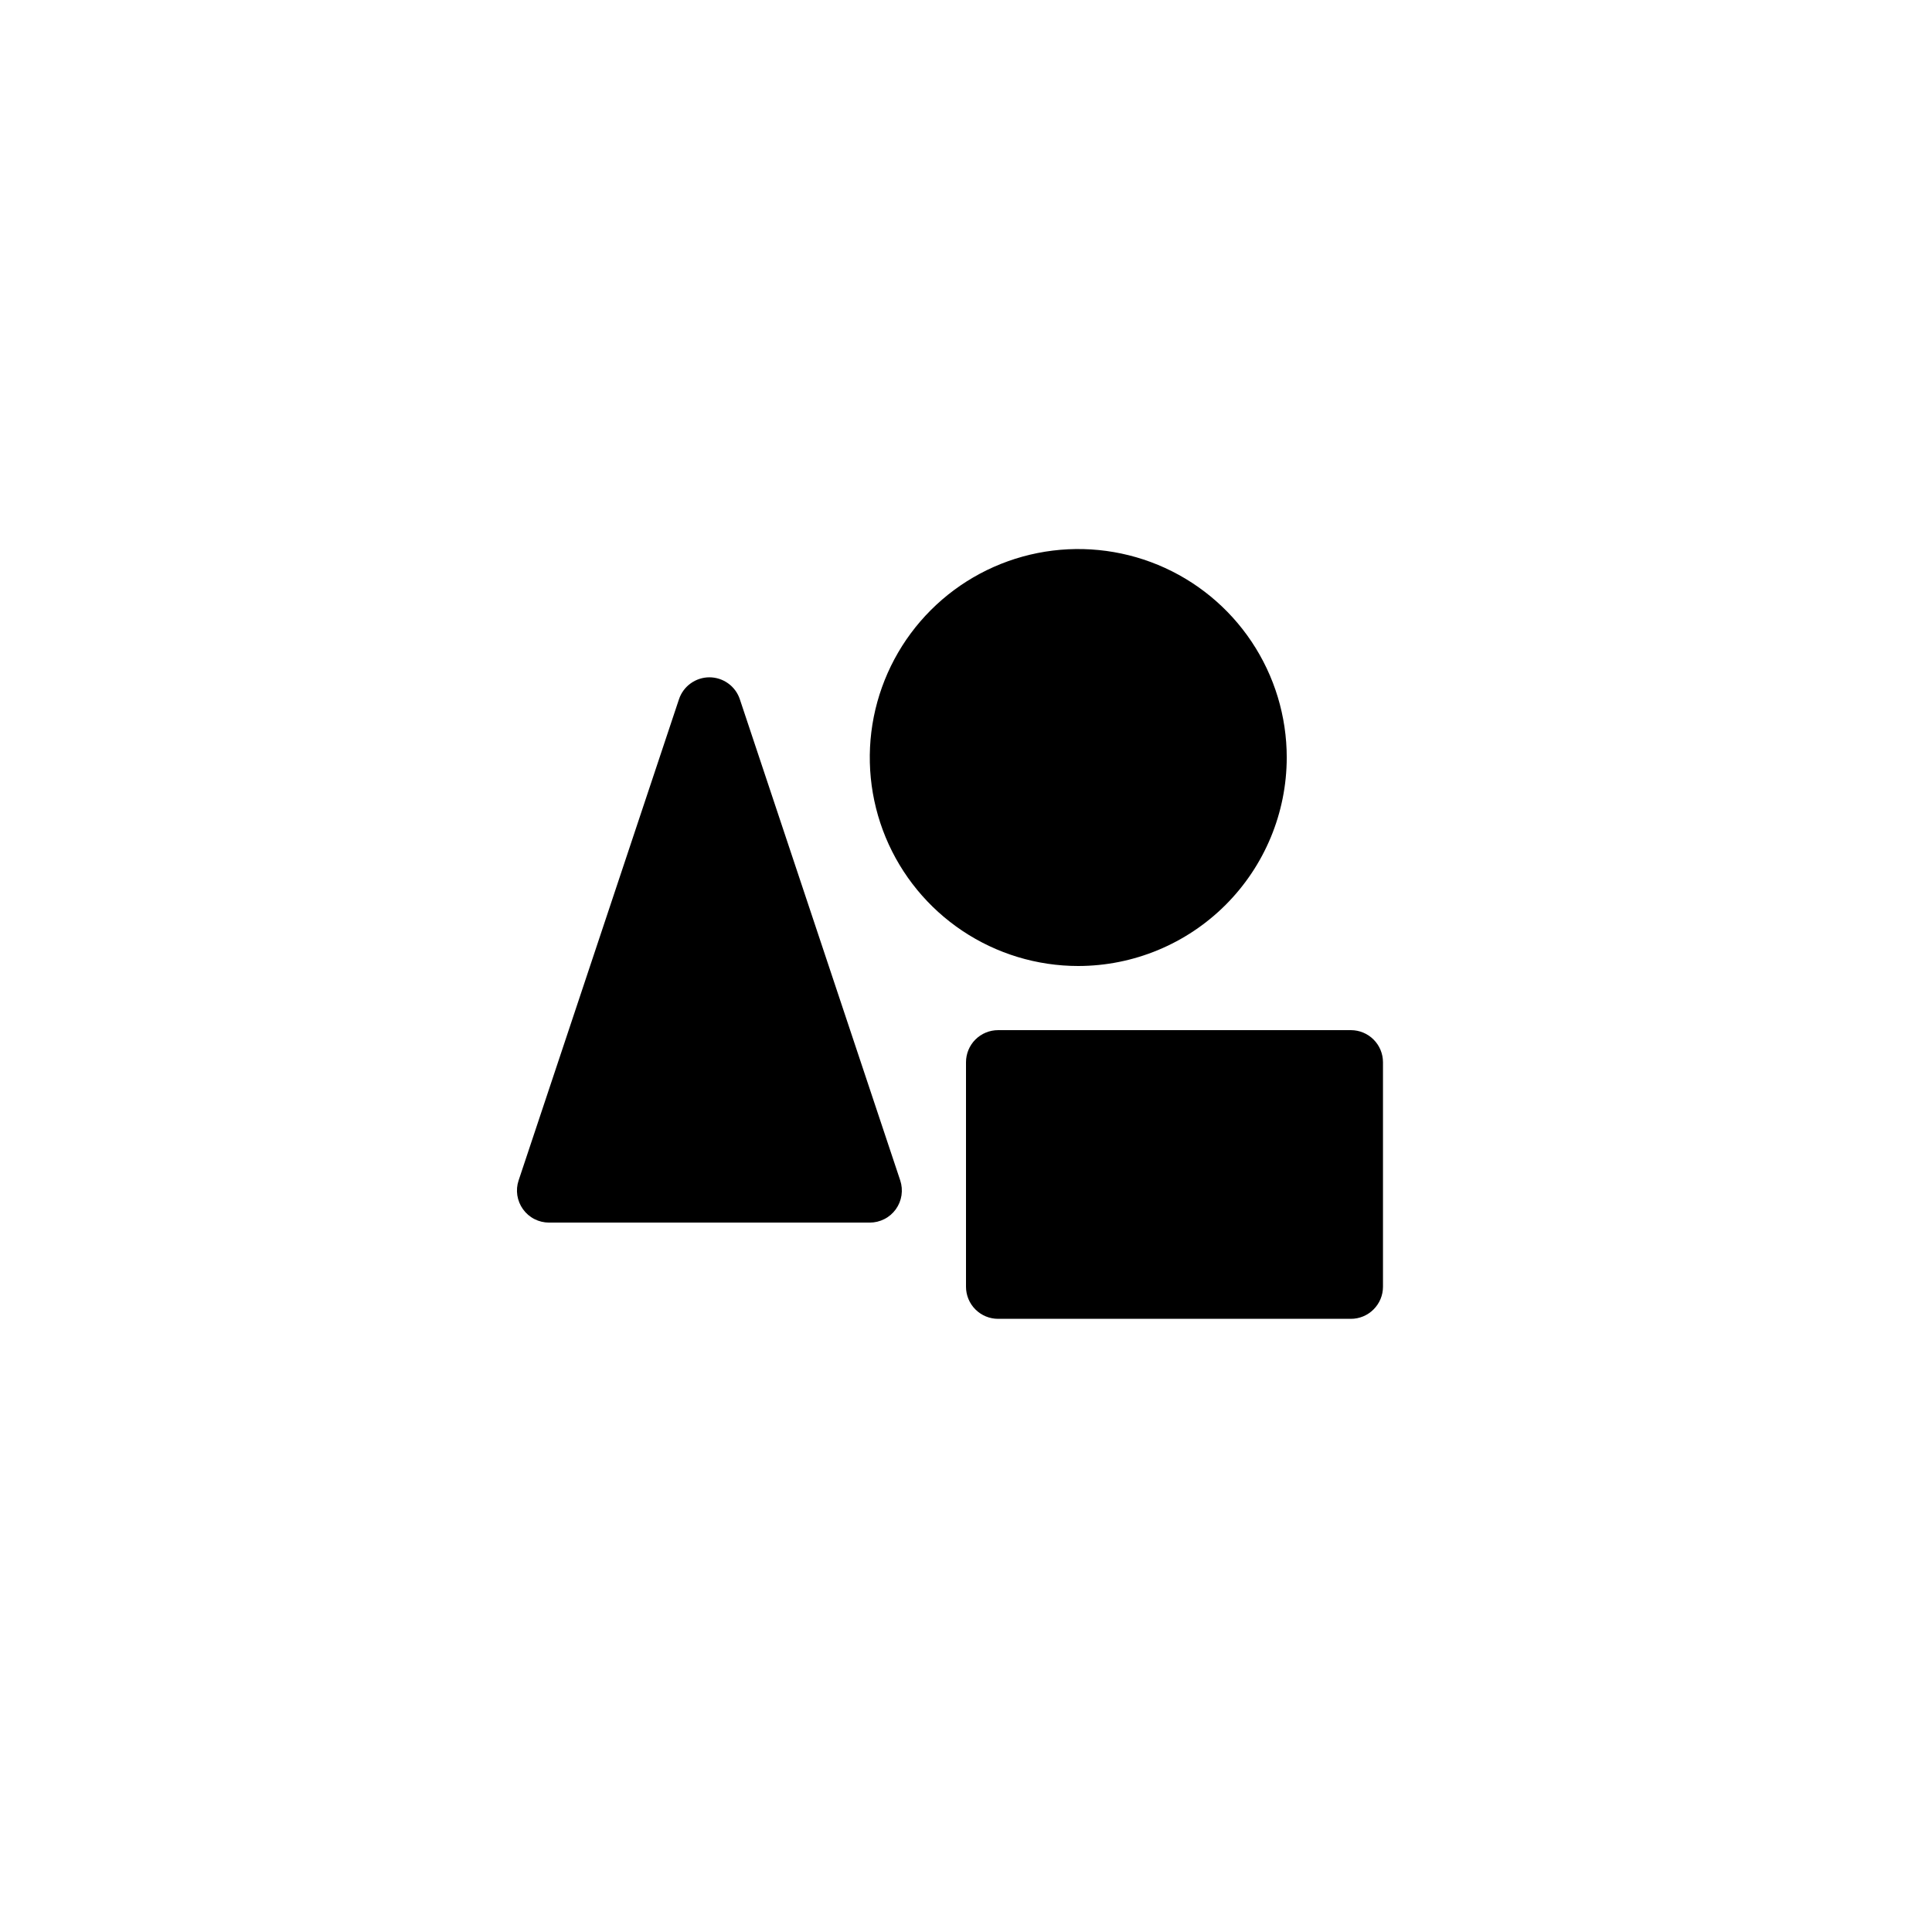 <svg width="64" height="64" viewBox="0 0 64 64" fill="none" xmlns="http://www.w3.org/2000/svg">
<path d="M29.821 39.102C29.874 39.261 29.888 39.431 29.863 39.598C29.838 39.764 29.773 39.922 29.675 40.059C29.576 40.195 29.447 40.307 29.297 40.383C29.147 40.46 28.981 40.5 28.813 40.5H18.188C18.019 40.5 17.853 40.46 17.703 40.383C17.553 40.307 17.424 40.195 17.326 40.059C17.227 39.922 17.163 39.764 17.137 39.598C17.112 39.431 17.126 39.261 17.18 39.102L22.492 23.164C22.562 22.952 22.698 22.768 22.879 22.638C23.06 22.508 23.277 22.437 23.5 22.437C23.723 22.437 23.941 22.508 24.121 22.638C24.302 22.768 24.438 22.952 24.508 23.164L29.821 39.102ZM42.625 25.094C42.625 23.728 42.22 22.393 41.461 21.257C40.702 20.121 39.624 19.236 38.362 18.713C37.1 18.191 35.711 18.054 34.371 18.32C33.032 18.587 31.801 19.244 30.835 20.21C29.869 21.176 29.212 22.407 28.945 23.746C28.679 25.086 28.816 26.475 29.338 27.737C29.861 28.999 30.746 30.077 31.882 30.836C33.018 31.595 34.353 32 35.719 32C37.55 31.998 39.305 31.27 40.6 29.975C41.895 28.68 42.623 26.925 42.625 25.094ZM44.75 34.125H33.063C32.781 34.125 32.511 34.237 32.311 34.436C32.112 34.636 32 34.906 32 35.188V42.625C32 42.907 32.112 43.177 32.311 43.376C32.511 43.576 32.781 43.688 33.063 43.688H44.75C45.032 43.688 45.302 43.576 45.501 43.376C45.701 43.177 45.813 42.907 45.813 42.625V35.188C45.813 34.906 45.701 34.636 45.501 34.436C45.302 34.237 45.032 34.125 44.75 34.125Z" fill="black"/>
</svg>
